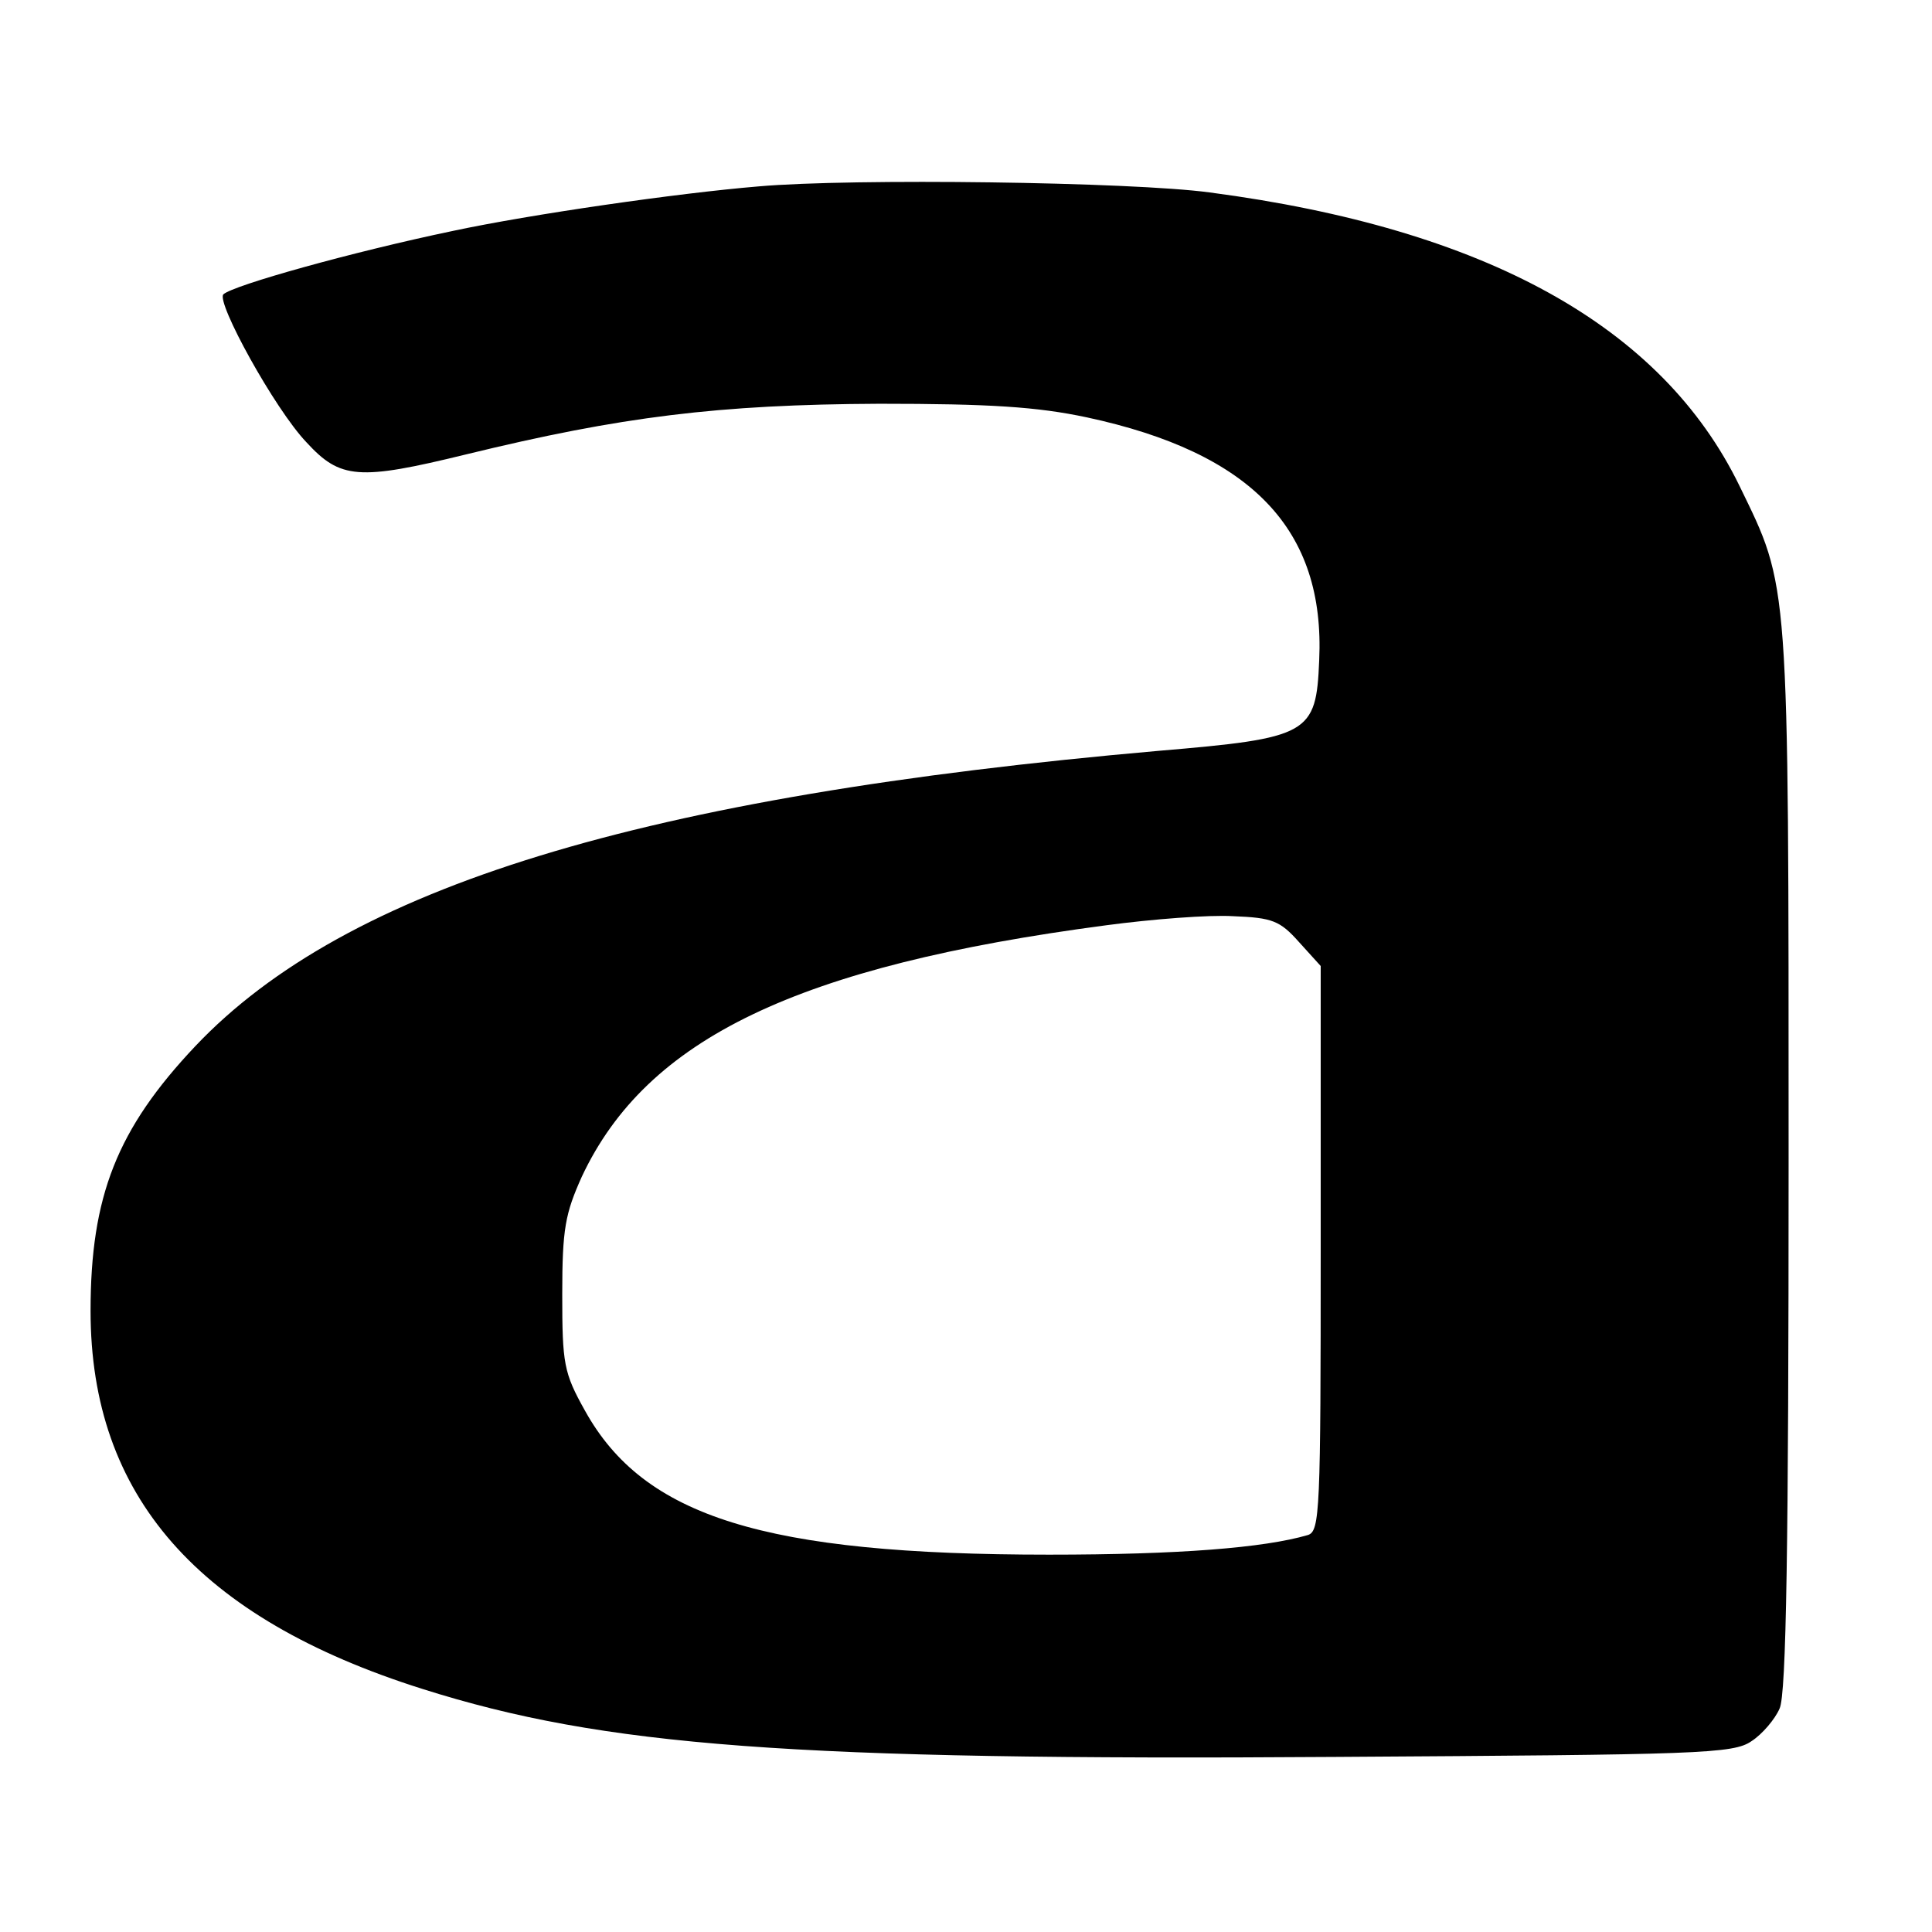 <?xml version="1.0" standalone="no"?>
<!DOCTYPE svg PUBLIC "-//W3C//DTD SVG 20010904//EN"
 "http://www.w3.org/TR/2001/REC-SVG-20010904/DTD/svg10.dtd">
<svg version="1.0" xmlns="http://www.w3.org/2000/svg"
 width="256pt" height="256pt" viewBox="0 0 256 256"
 preserveAspectRatio="xMidYMid meet">
<g transform="translate(0,256) scale(0.1,-0.1)"
fill="#000000" stroke="none">
<path d="M1005 2313 c-108 -9 -302 -37 -405 -59 -134 -28 -291 -72 -304 -84
-10 -10 68 -152 110 -196 45 -49 69 -51 212 -16 205 50 334 66 547 67 147 0
209 -4 275 -18 219 -47 316 -149 308 -322 -4 -98 -13 -103 -214 -120 -683 -60
-1075 -180 -1275 -391 -104 -110 -139 -199 -139 -351 0 -245 142 -407 440
-501 240 -76 489 -95 1210 -90 482 3 527 4 551 21 14 9 31 29 37 43 9 18 12
218 12 727 0 777 1 757 -65 893 -103 212 -337 341 -702 389 -104 14 -473 19
-598 8z m716 -1001 l29 -32 0 -374 c0 -348 -1 -375 -17 -380 -58 -17 -171 -26
-343 -26 -377 0 -537 50 -615 191 -28 50 -30 62 -30 154 0 87 4 107 26 156 86
183 286 279 695 333 60 8 136 14 168 12 52 -2 62 -6 87 -34z"/>
</g>
</svg>
